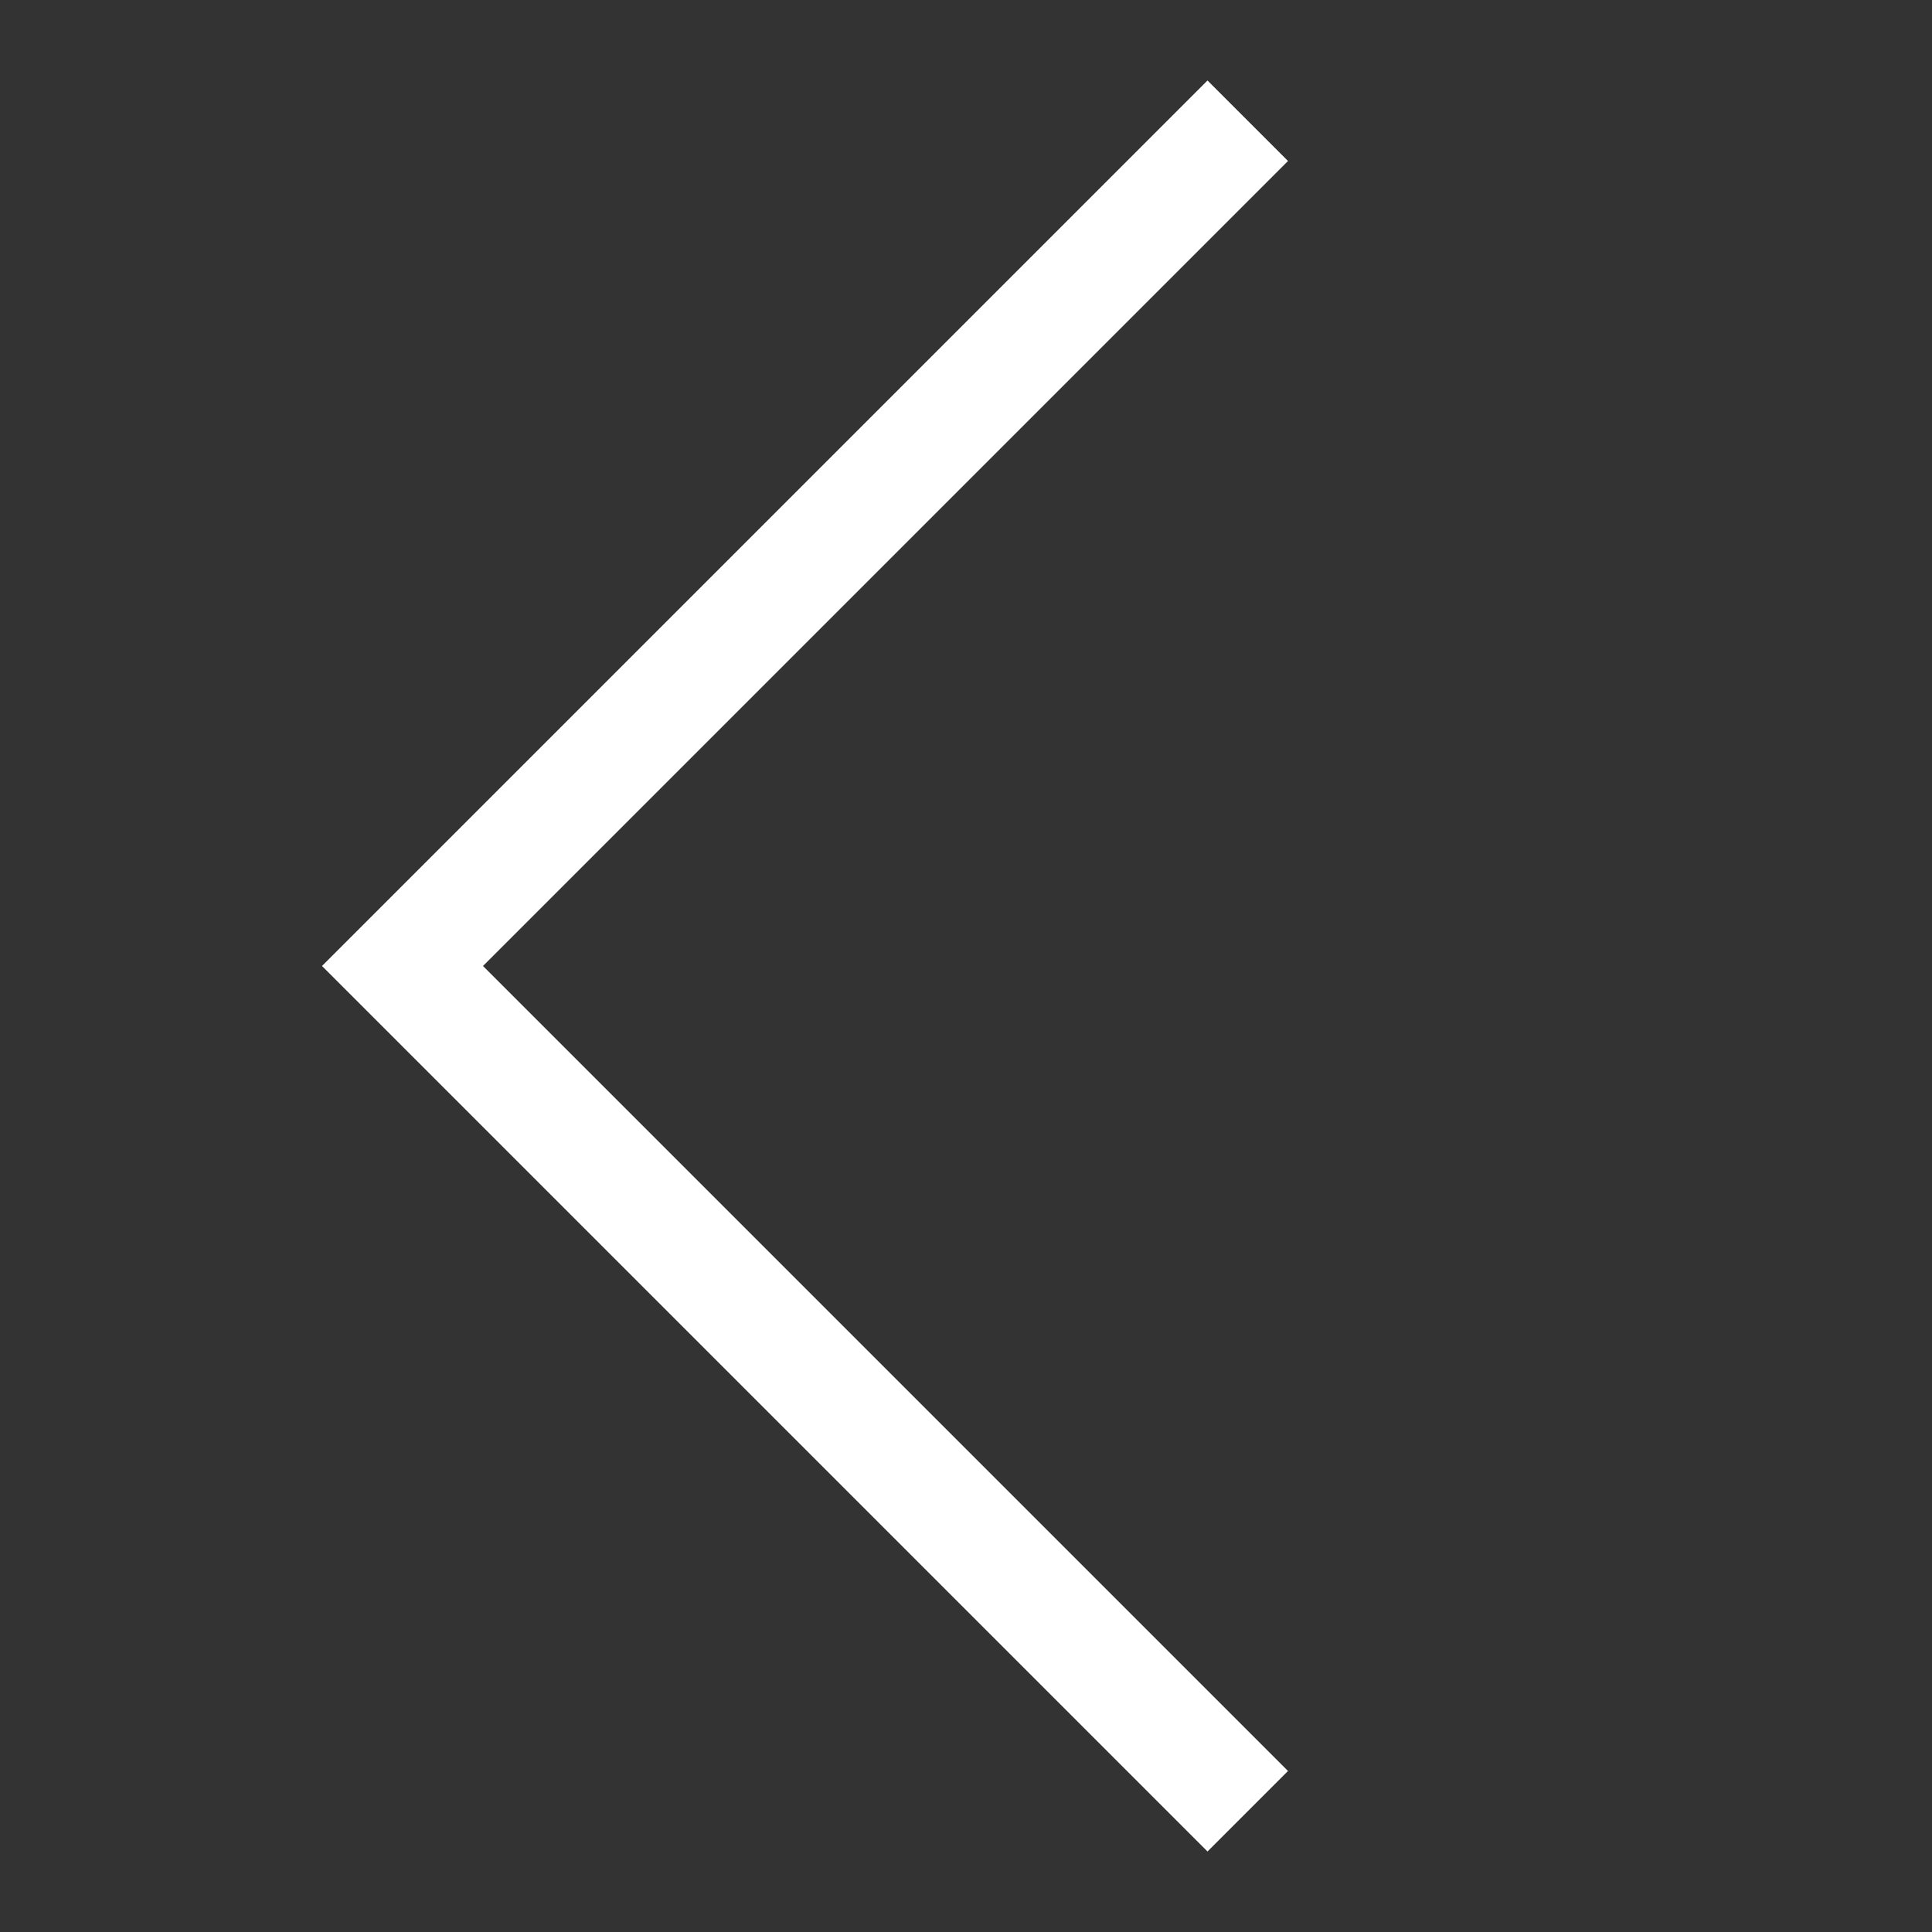 <svg xmlns="http://www.w3.org/2000/svg" width="24" height="24" viewBox="0 0 24 24">
  <rect x="0" y="0" width="24" height="24" fill="#333333" stroke="none"/>
  <path d="M15,1l-11,11l11,11l1,-1l-10,-10l10,-10l-1,-1z" fill="#FFF"/>
</svg>